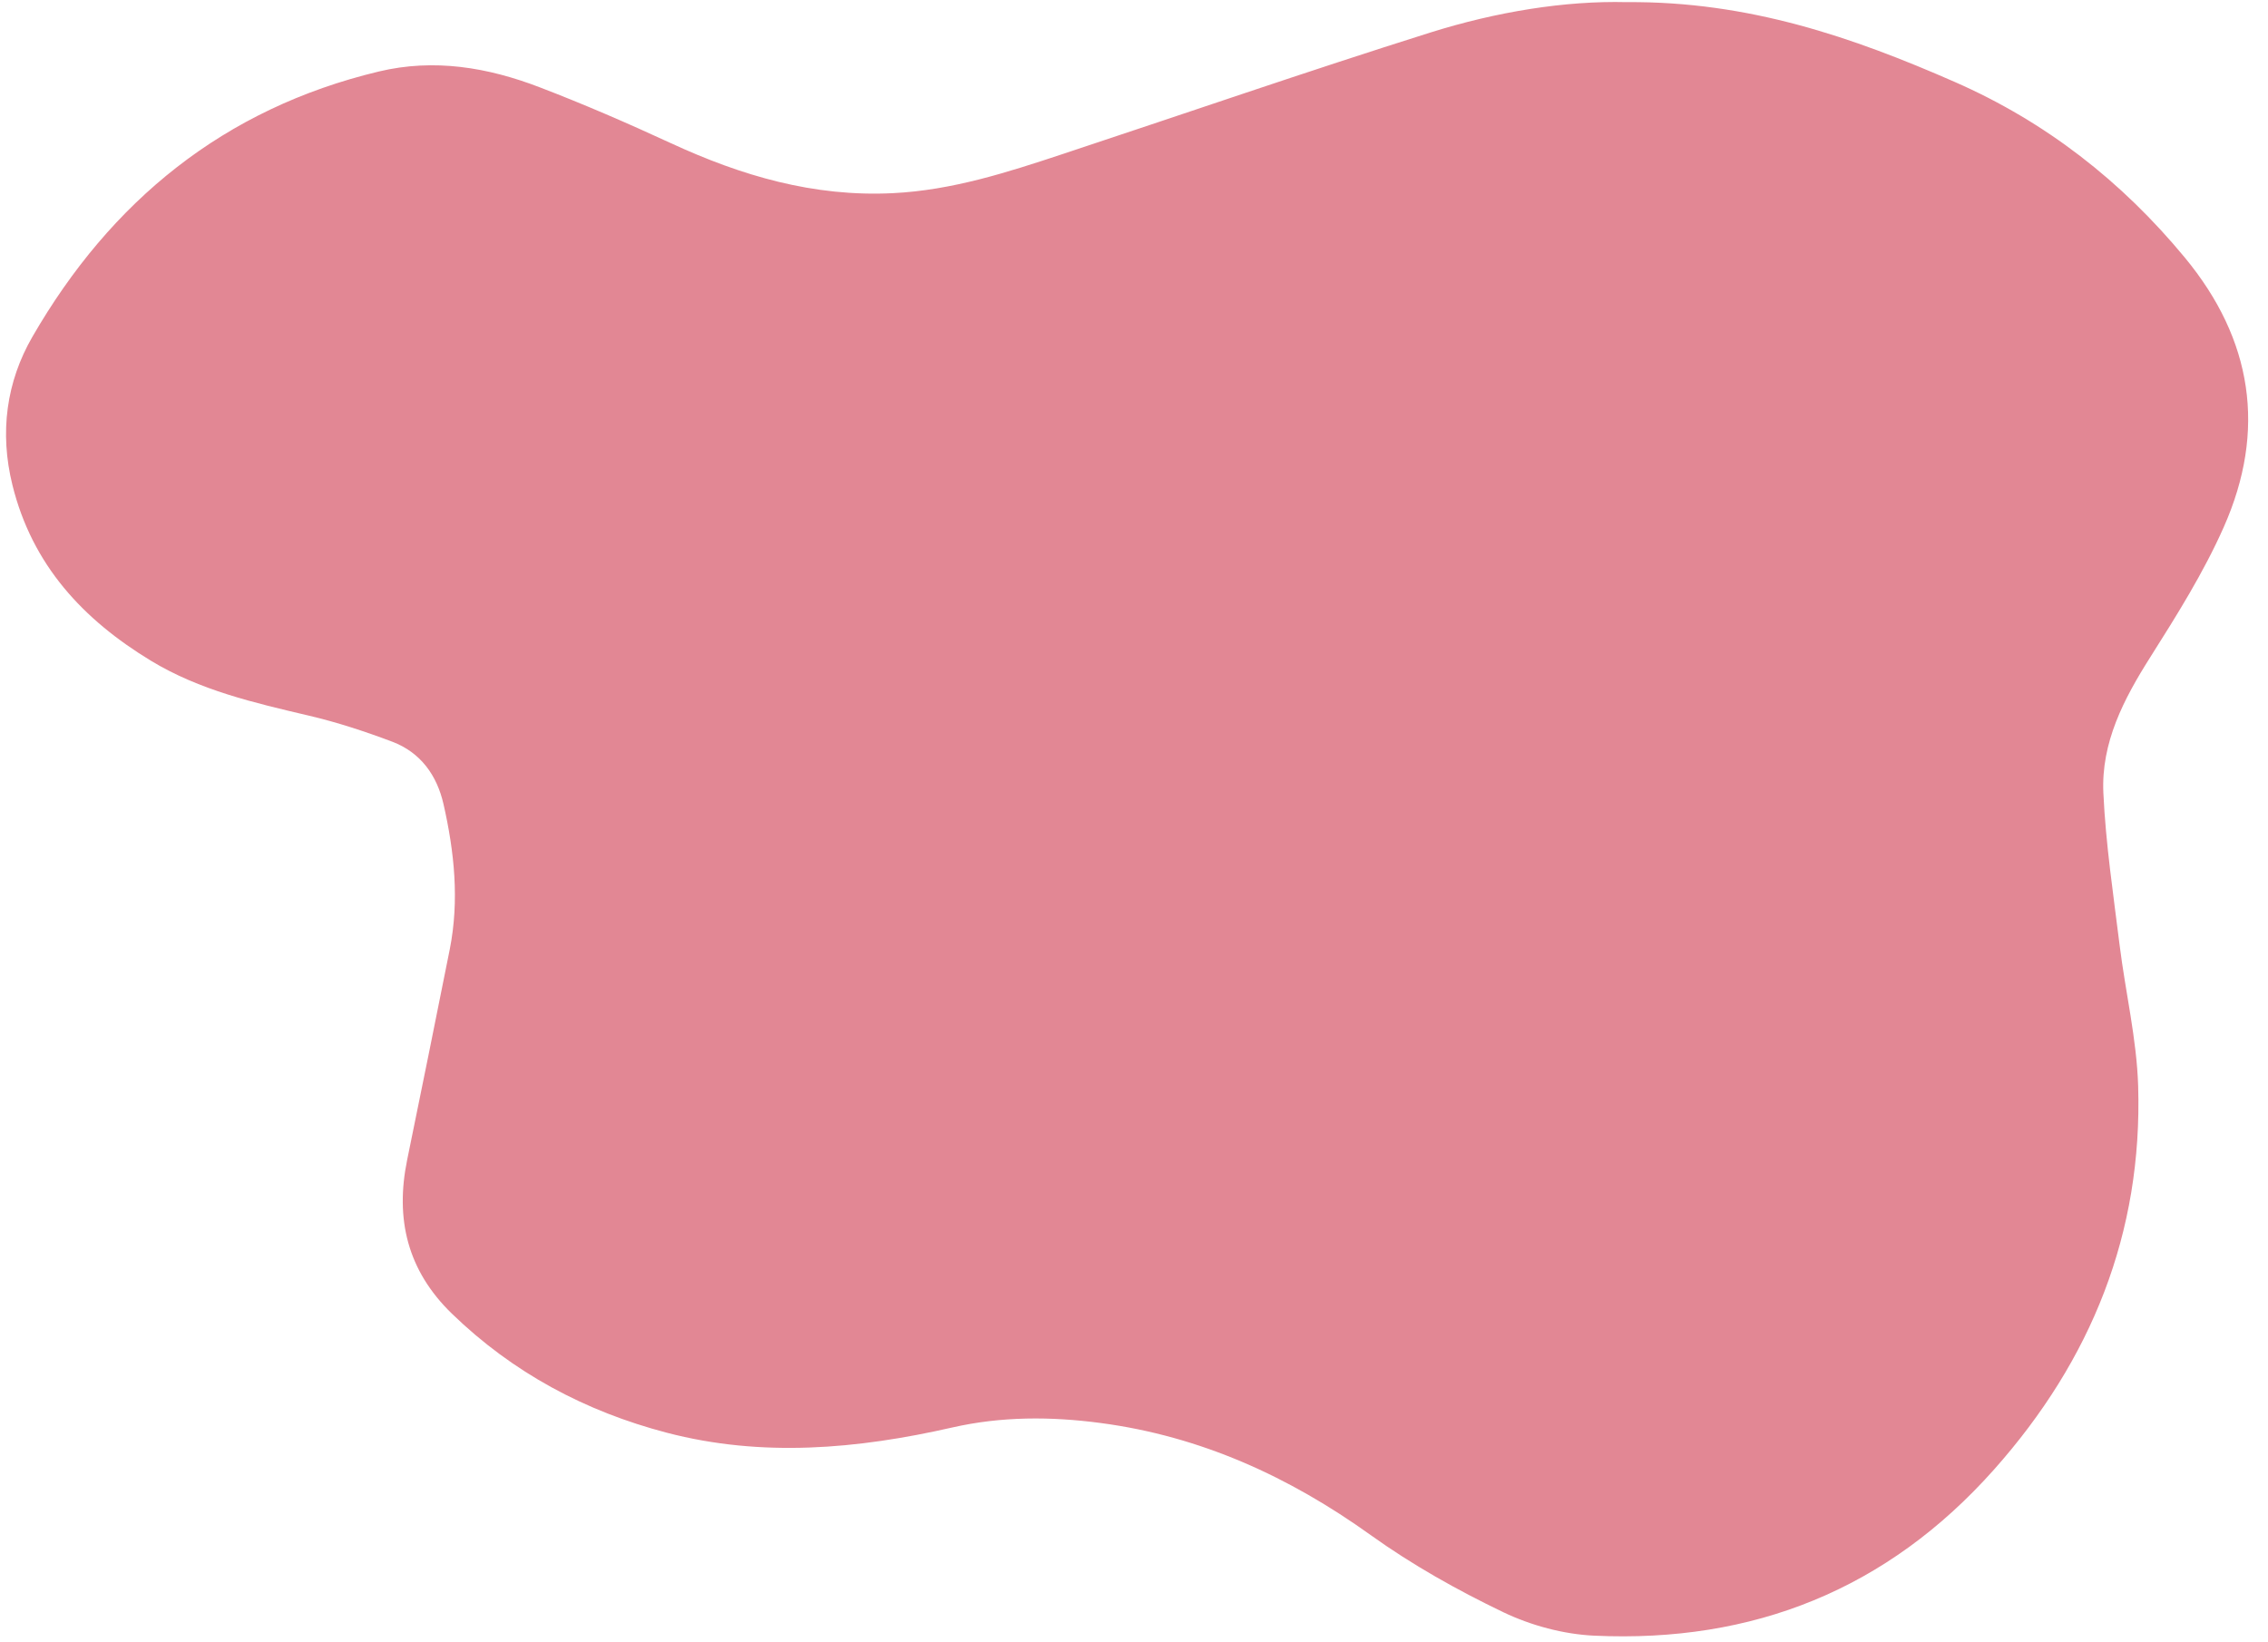 <?xml version="1.0" encoding="UTF-8" standalone="no"?><svg xmlns="http://www.w3.org/2000/svg" xmlns:xlink="http://www.w3.org/1999/xlink" fill="#000000" height="81.9" preserveAspectRatio="xMidYMid meet" version="1" viewBox="-0.3 -0.1 113.1 81.9" width="113.1" zoomAndPan="magnify"><g id="change1_1"><path clip-rule="evenodd" d="M80.821,0.007c6.069-0.051,11.264,1.746,16.353,3.977 c4.538,1.99,8.33,4.952,11.479,8.762c3.379,4.089,4.08,8.617,1.941,13.439c-1.002,2.262-2.338,4.39-3.665,6.489 c-1.326,2.092-2.454,4.256-2.339,6.767c0.117,2.538,0.498,5.067,0.811,7.594c0.29,2.345,0.852,4.676,0.924,7.024 c0.223,7.324-2.328,13.663-7.184,19.122c-5.316,5.982-12.023,8.656-19.94,8.288c-1.534-0.071-3.151-0.507-4.542-1.173 c-2.29-1.099-4.538-2.36-6.6-3.839c-4.076-2.923-8.487-4.932-13.465-5.592c-2.474-0.329-4.949-0.338-7.414,0.224 c-4.723,1.074-9.486,1.5-14.233,0.258c-4.057-1.062-7.673-2.988-10.716-5.94c-2.215-2.149-2.83-4.712-2.228-7.659 c0.715-3.505,1.432-7.01,2.128-10.518c0.479-2.431,0.228-4.843-0.314-7.228c-0.33-1.445-1.146-2.579-2.554-3.113 c-1.356-0.511-2.747-0.969-4.158-1.3c-2.725-0.64-5.446-1.264-7.874-2.736c-3.391-2.057-5.924-4.775-6.91-8.76 c-0.651-2.627-0.304-5.15,0.996-7.4C5.226,9.924,10.868,5.317,18.582,3.468c2.768-0.664,5.445-0.208,8.034,0.786 C28.824,5.1,31,6.044,33.147,7.036c3.521,1.628,7.125,2.691,11.072,2.497c2.966-0.145,5.718-1.039,8.483-1.954 c6.102-2.019,12.178-4.121,18.31-6.052C74.316,0.488,77.737-0.07,80.821,0.007z" fill="#e28794" fill-rule="evenodd"/></g></svg>